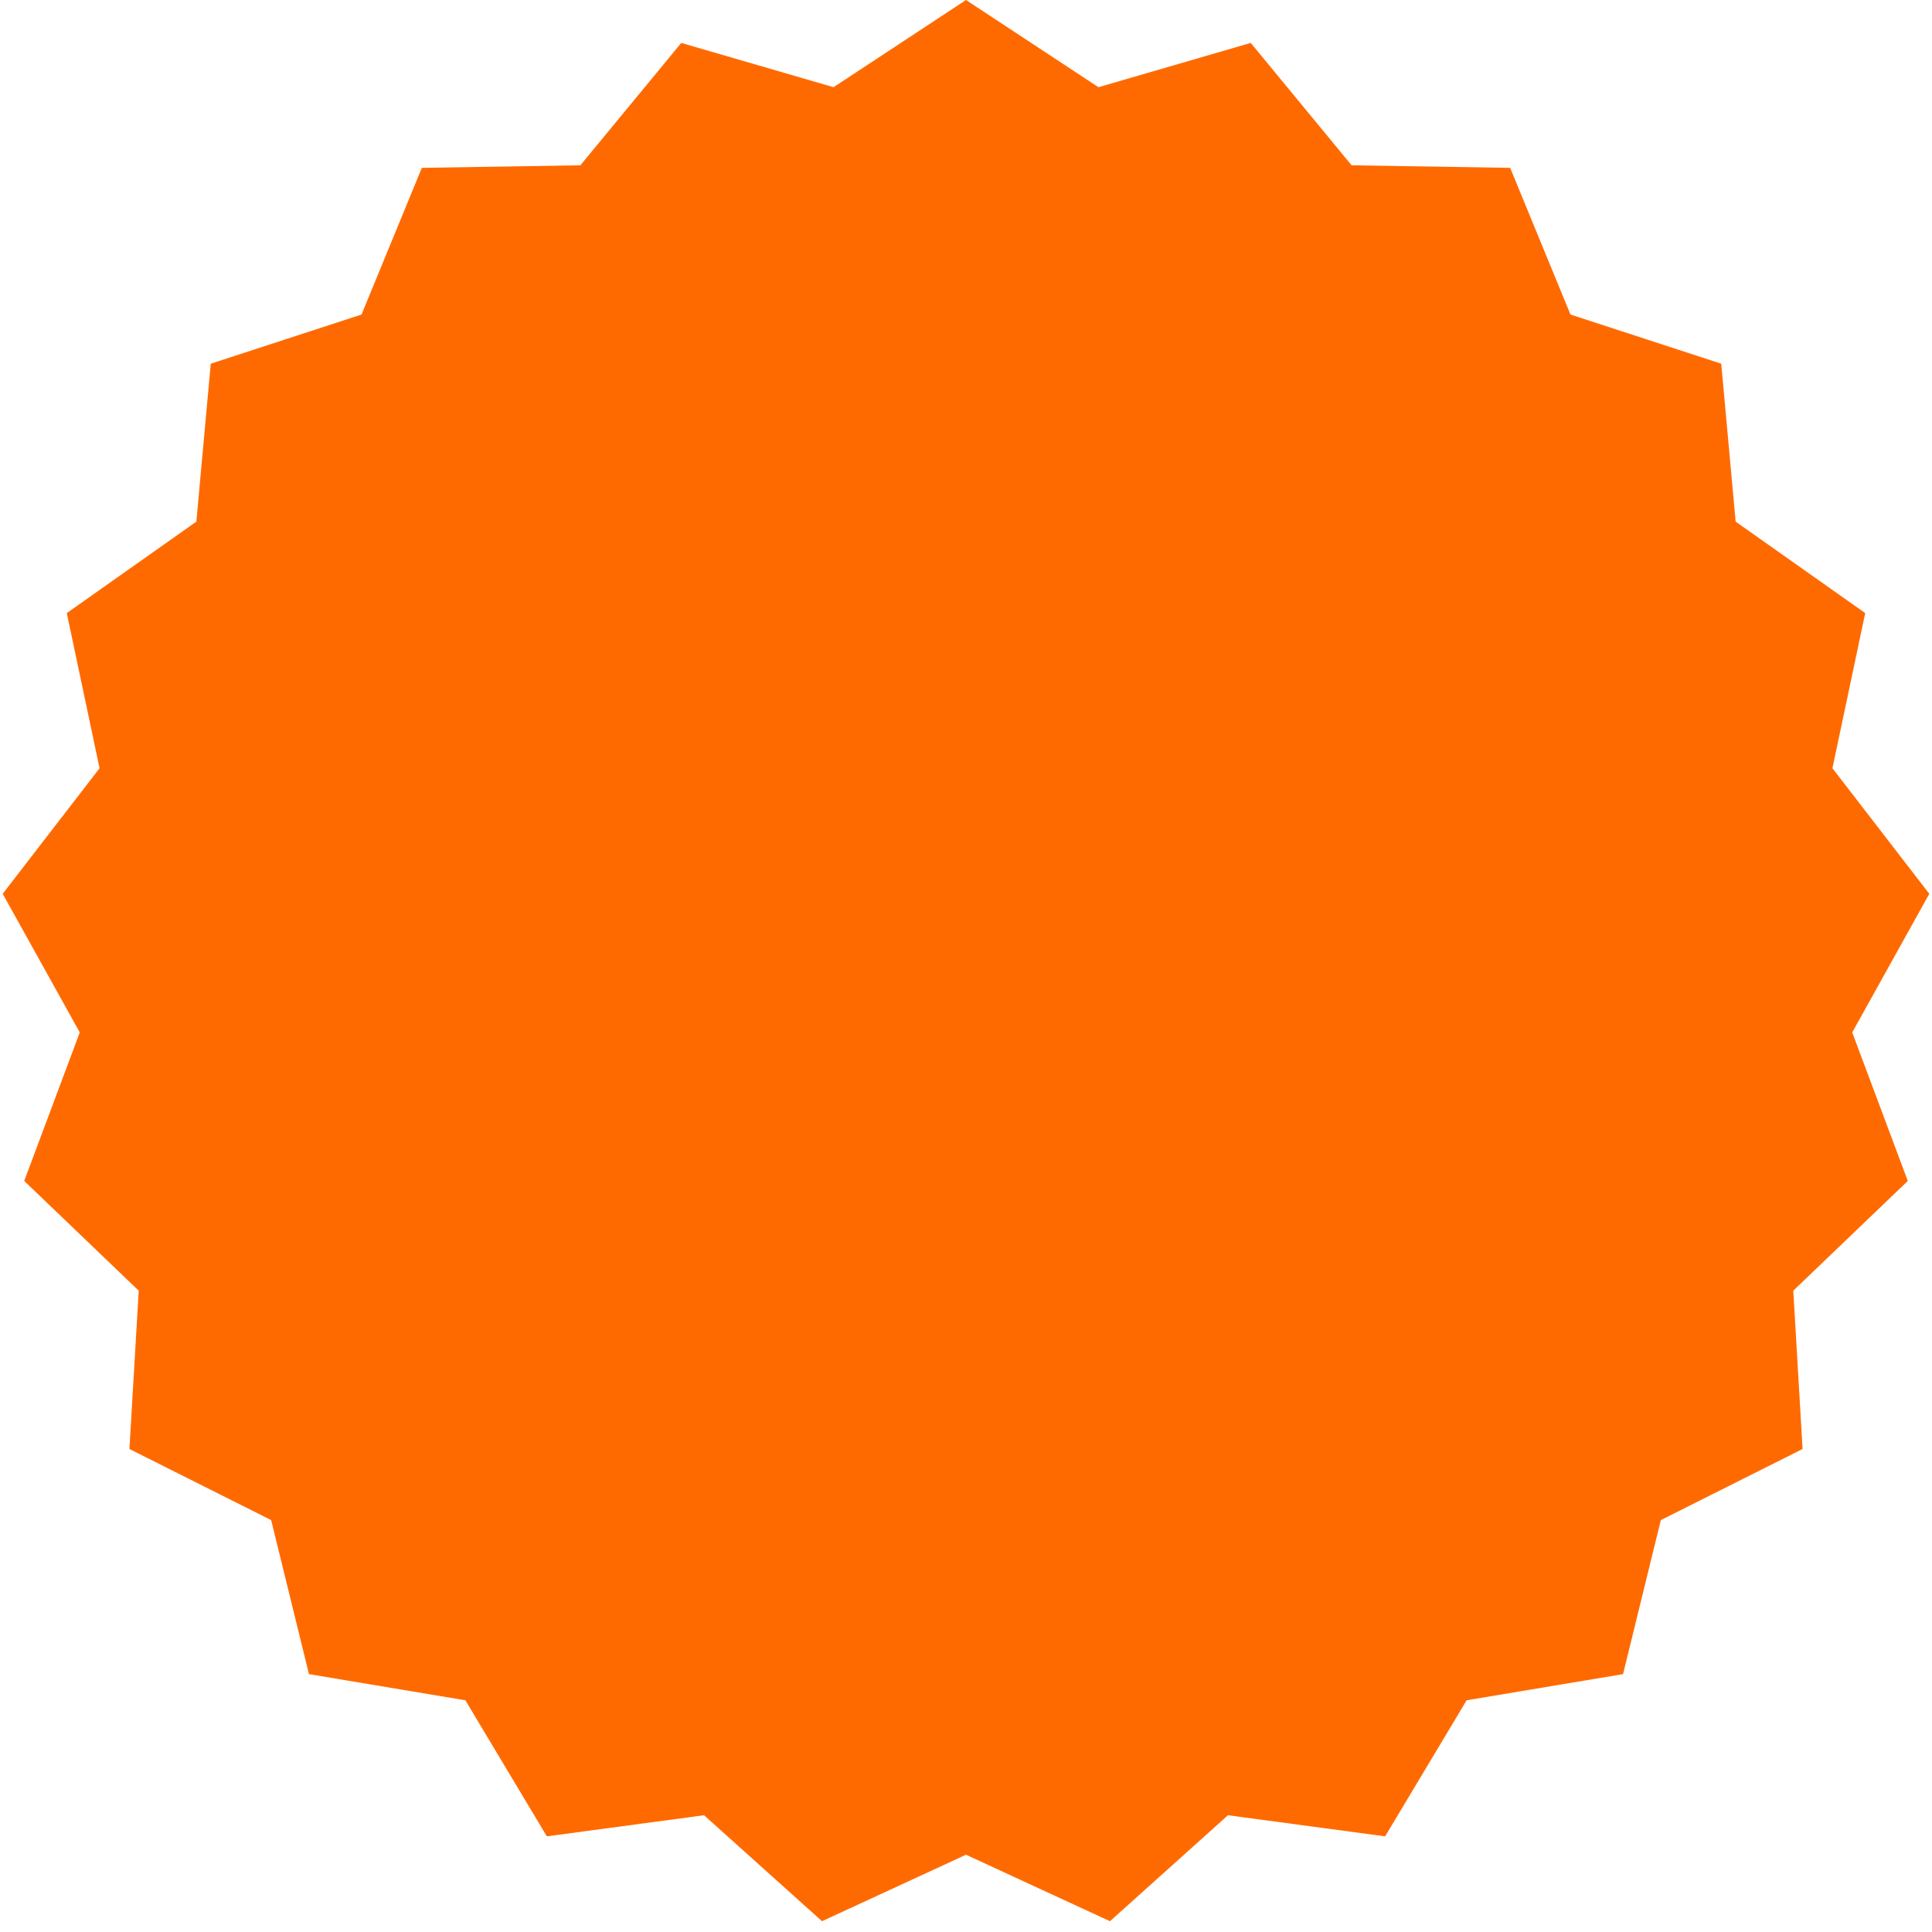 <?xml version="1.0" encoding="UTF-8"?> <svg xmlns:xlink="http://www.w3.org/1999/xlink" xmlns="http://www.w3.org/2000/svg" width="90px" height="90px" viewBox="0 0 90 90"> <path d="M45 0L51.17 4.062L58.264 1.999L62.963 7.7L70.349 7.819L73.159 14.652L80.182 16.943L80.853 24.3L86.889 28.56L85.362 35.788L89.874 41.637L86.284 48.094L88.872 55.013L83.538 60.125L83.971 67.5L77.368 70.812L75.608 77.987L68.321 79.206L64.525 85.544L57.203 84.561L51.707 89.497L45 86.4L38.293 89.497L32.797 84.561L25.475 85.544L21.679 79.206L14.392 77.987L12.632 70.812L6.029 67.5L6.462 60.125L1.128 55.013L3.716 48.094L0.126 41.637L4.638 35.788L3.111 28.56L9.147 24.3L9.818 16.943L16.841 14.652L19.651 7.819L27.037 7.7L31.736 1.999L38.83 4.062L45 0Z" id="Звезда-2-Копия" fill="#FF6A00" fill-rule="evenodd" stroke="none"></path> </svg> 